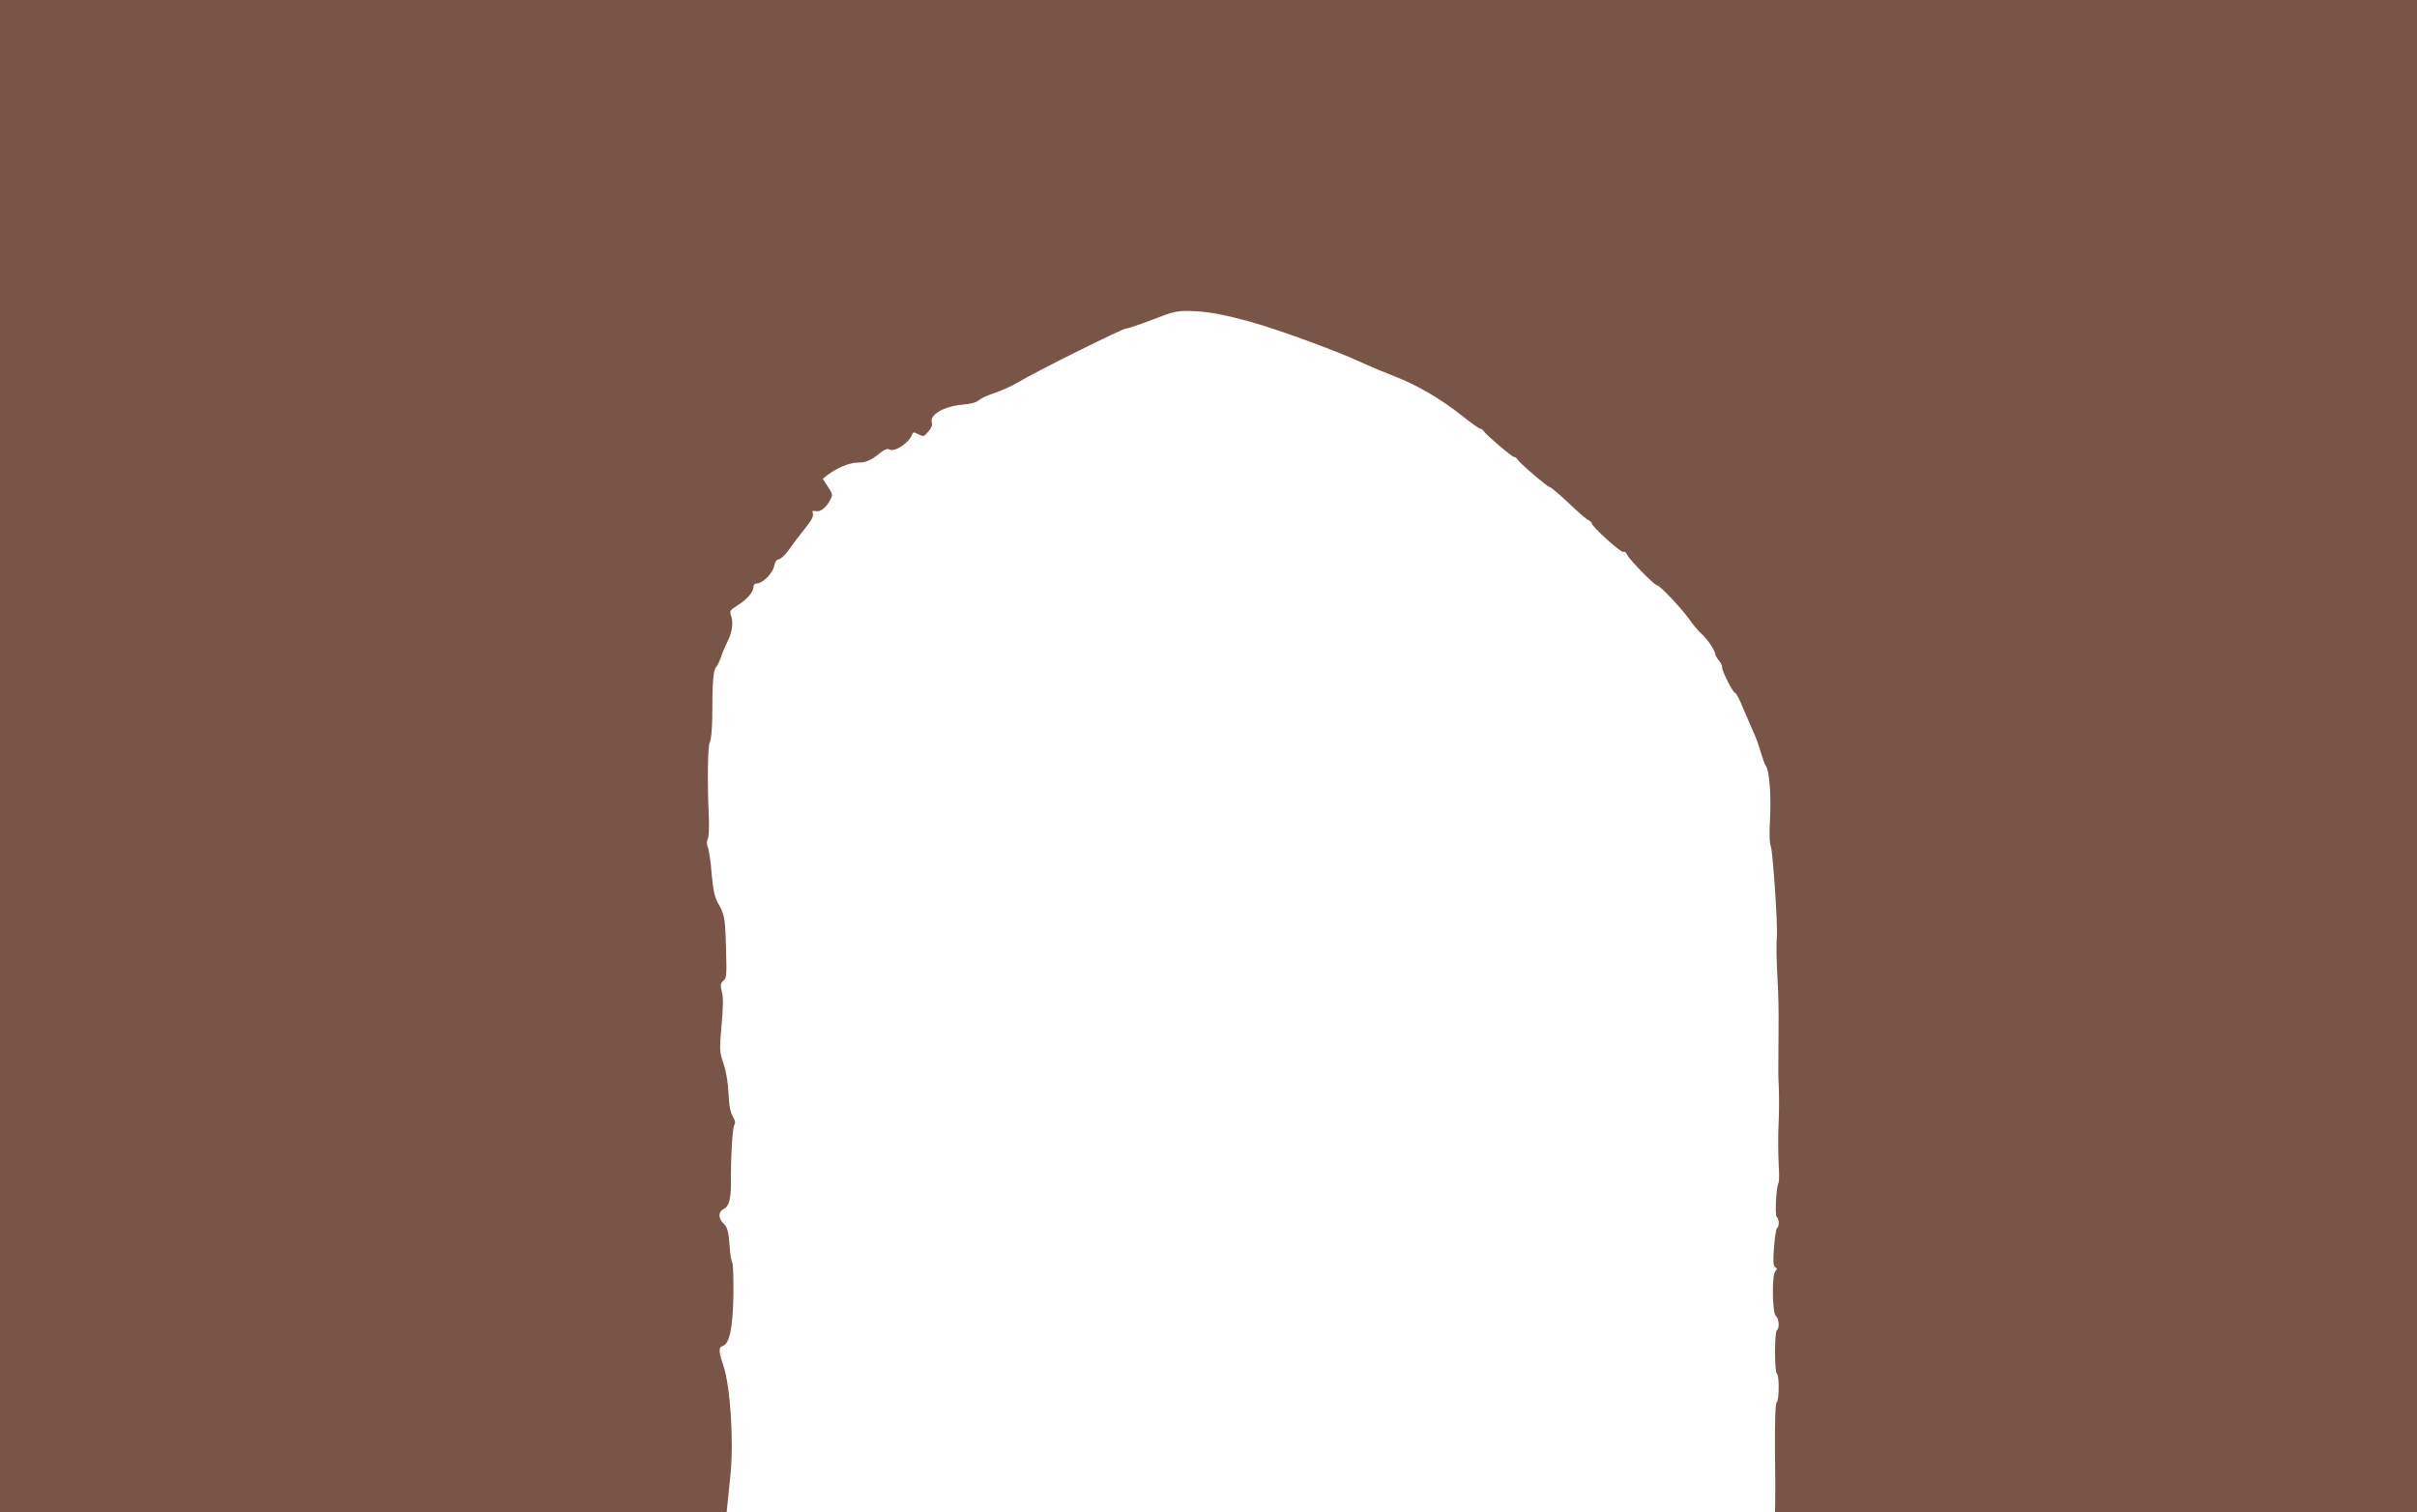 <?xml version="1.0" standalone="no"?>
<!DOCTYPE svg PUBLIC "-//W3C//DTD SVG 20010904//EN"
 "http://www.w3.org/TR/2001/REC-SVG-20010904/DTD/svg10.dtd">
<svg version="1.0" xmlns="http://www.w3.org/2000/svg"
 width="1280pt" height="801pt" viewBox="0 0 1280 801"
 preserveAspectRatio="xMidYMid meet">
<g transform="translate(0,801) scale(0.1,-0.1)"
fill="#795548" stroke="none">
<path d="M0 4005 l0 -4005 1924 0 1924 0 5 48 c3 26 9 92 15 147 19 177 0 473
-37 582 -26 77 -26 99 -3 105 35 10 53 95 56 266 1 87 -1 165 -6 175 -5 10
-11 43 -13 75 -6 88 -12 113 -34 133 -29 27 -27 63 3 77 26 12 37 53 37 132
-2 125 8 302 18 313 7 10 5 21 -8 43 -13 22 -20 57 -23 125 -3 60 -13 117 -27
158 -21 61 -21 68 -10 200 9 98 10 148 2 178 -9 37 -8 44 8 59 17 15 18 30 14
164 -4 166 -8 188 -42 246 -18 32 -26 66 -34 155 -5 63 -14 126 -20 141 -7 17
-7 32 -1 45 6 10 8 60 6 113 -9 196 -6 377 5 399 7 13 12 67 13 129 0 191 5
252 21 270 8 9 20 35 27 57 7 22 22 56 32 76 25 48 33 101 20 137 -9 27 -7 30
34 56 51 32 84 71 84 97 0 12 7 19 18 19 30 0 83 52 91 90 5 24 13 36 26 38
11 2 36 26 55 53 19 28 57 78 83 110 34 42 46 65 42 78 -5 16 -2 18 15 14 24
-6 55 18 77 60 14 27 13 31 -13 70 l-27 41 24 19 c45 36 118 67 159 67 46 0
68 9 121 51 23 18 40 25 48 19 29 -17 107 35 123 82 4 10 10 10 32 -2 27 -14
29 -13 52 14 16 18 23 35 19 47 -14 42 62 87 163 96 46 4 74 12 88 25 12 10
49 27 82 37 33 11 87 35 120 54 87 54 556 287 575 287 10 0 72 21 140 47 110
43 129 47 197 46 95 -2 174 -17 328 -59 142 -40 434 -146 572 -209 52 -24 136
-59 185 -78 118 -45 244 -119 354 -206 49 -39 94 -71 99 -71 6 0 15 -6 19 -13
14 -21 150 -137 161 -137 6 0 15 -6 19 -14 12 -20 159 -146 171 -146 5 0 49
-37 97 -82 48 -46 95 -87 106 -92 10 -5 19 -13 19 -18 0 -17 154 -156 167
-151 7 3 16 -3 19 -13 9 -24 145 -164 160 -164 14 0 135 -128 174 -185 16 -23
43 -56 60 -71 34 -31 71 -86 74 -109 1 -8 10 -22 19 -33 9 -10 17 -26 17 -36
0 -22 58 -136 69 -136 5 0 24 -35 41 -78 18 -42 43 -99 55 -127 13 -27 31 -77
40 -110 10 -33 21 -65 26 -70 19 -24 29 -151 23 -276 -5 -85 -3 -137 4 -152
10 -22 37 -414 32 -472 -4 -45 -2 -128 4 -245 4 -58 6 -166 5 -240 -2 -238 -2
-264 1 -310 2 -52 2 -130 0 -180 -4 -74 -4 -168 0 -245 3 -44 2 -84 -1 -90
-13 -20 -20 -173 -10 -180 13 -8 15 -52 2 -59 -5 -3 -12 -49 -16 -102 -6 -76
-4 -98 6 -105 11 -6 11 -11 1 -21 -19 -19 -17 -222 3 -238 17 -14 20 -66 5
-75 -13 -8 -13 -222 0 -230 13 -8 13 -138 -1 -152 -7 -7 -10 -91 -9 -254 2
-134 2 -263 1 -286 l-1 -43 1700 0 1700 0 0 4005 0 4005 -6400 0 -6400 0 0
-4005z"/>
</g>
</svg>
